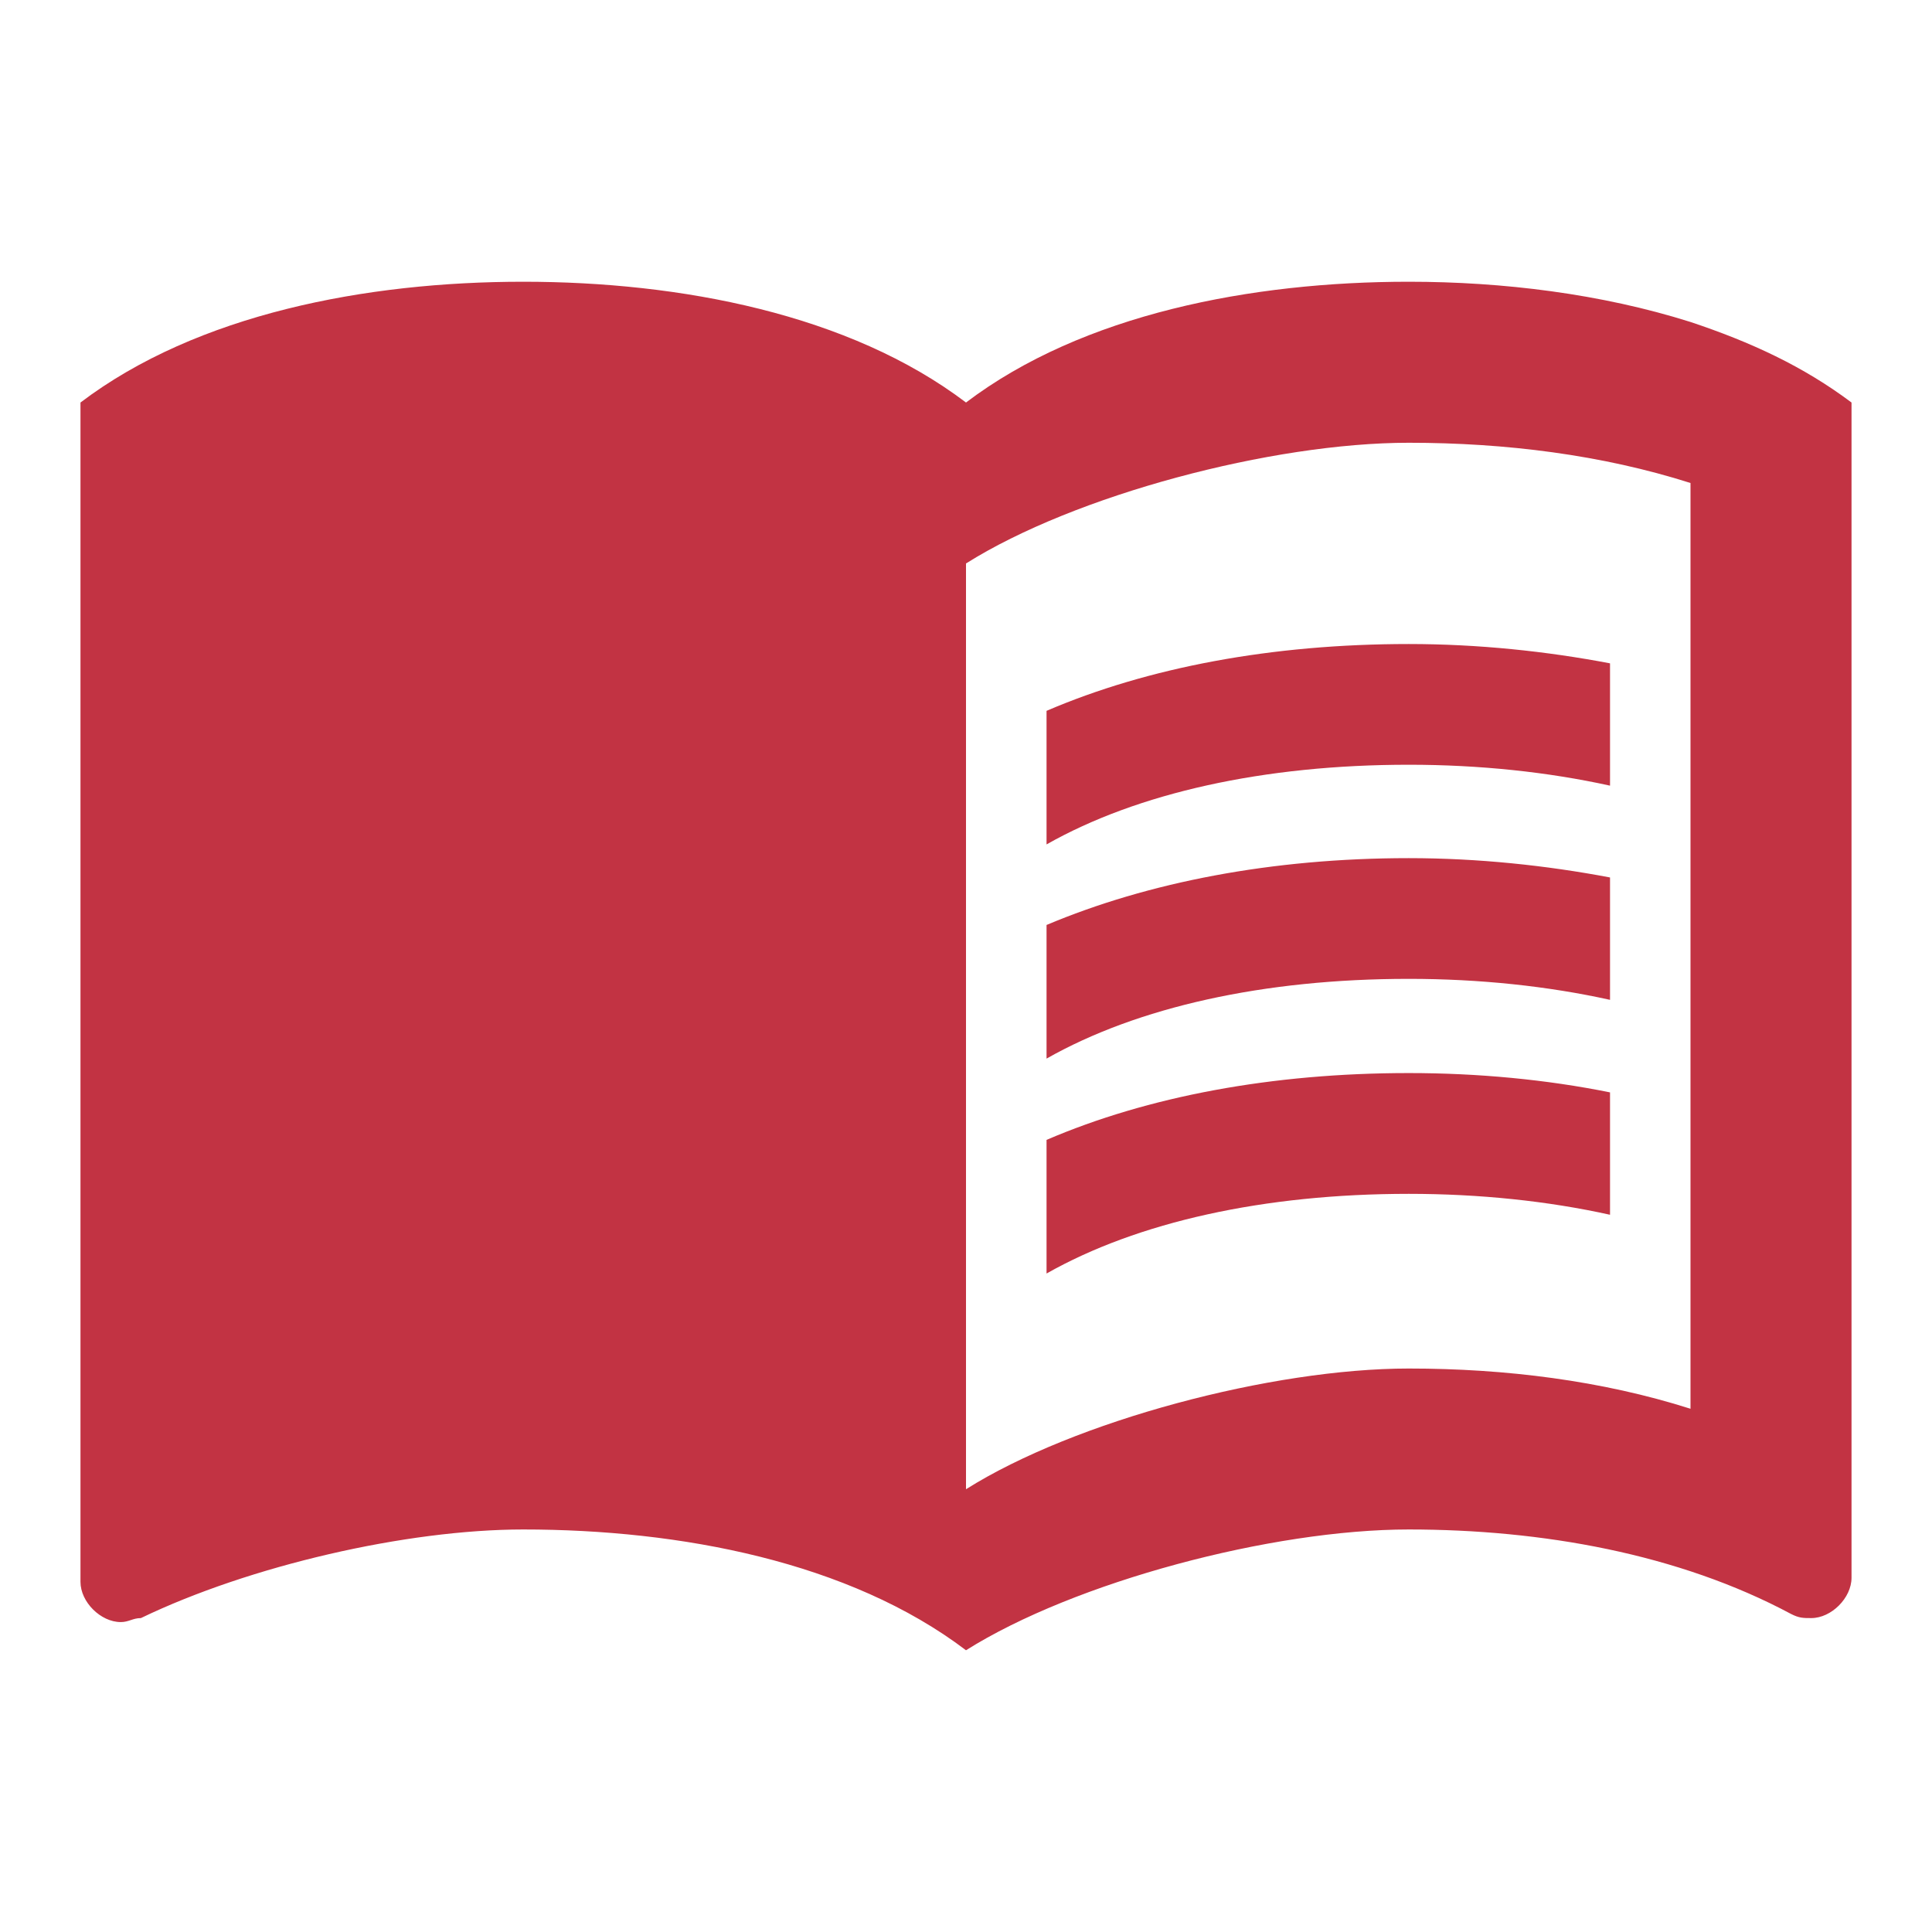 <svg width="29" height="29" viewBox="0 0 29 29" fill="none" xmlns="http://www.w3.org/2000/svg">
<path d="M25.375 4.833C24.034 4.41 22.56 4.229 21.146 4.229C18.79 4.229 16.252 4.713 14.5 6.042C12.748 4.713 10.211 4.229 7.854 4.229C5.498 4.229 2.961 4.713 1.208 6.042V23.744C1.208 24.046 1.511 24.348 1.813 24.348C1.933 24.348 1.994 24.288 2.115 24.288C3.746 23.502 6.102 22.958 7.854 22.958C10.211 22.958 12.748 23.442 14.5 24.771C16.131 23.744 19.092 22.958 21.146 22.958C23.14 22.958 25.194 23.321 26.886 24.227C27.006 24.288 27.067 24.288 27.188 24.288C27.49 24.288 27.792 23.985 27.792 23.683V6.042C27.067 5.498 26.281 5.135 25.375 4.833ZM25.375 21.146C24.046 20.723 22.596 20.542 21.146 20.542C19.092 20.542 16.131 21.327 14.5 22.354V8.458C16.131 7.431 19.092 6.646 21.146 6.646C22.596 6.646 24.046 6.827 25.375 7.25V21.146Z" fill="#C23343"/>
<path d="M21.146 11.479C22.209 11.479 23.236 11.588 24.167 11.793V9.957C23.212 9.775 22.185 9.667 21.146 9.667C19.092 9.667 17.231 10.017 15.709 10.67V12.675C17.074 11.902 18.971 11.479 21.146 11.479Z" fill="#C23343"/>
<path d="M15.709 13.884V15.89C17.074 15.116 18.971 14.693 21.146 14.693C22.209 14.693 23.236 14.802 24.167 15.008V13.171C23.212 12.99 22.185 12.881 21.146 12.881C19.092 12.881 17.231 13.243 15.709 13.884Z" fill="#C23343"/>
<path d="M21.146 16.107C19.092 16.107 17.231 16.457 15.709 17.11V19.116C17.074 18.343 18.971 17.92 21.146 17.92C22.209 17.92 23.236 18.028 24.167 18.234V16.397C23.212 16.204 22.185 16.107 21.146 16.107Z" fill="#C23343"/>
</svg>
